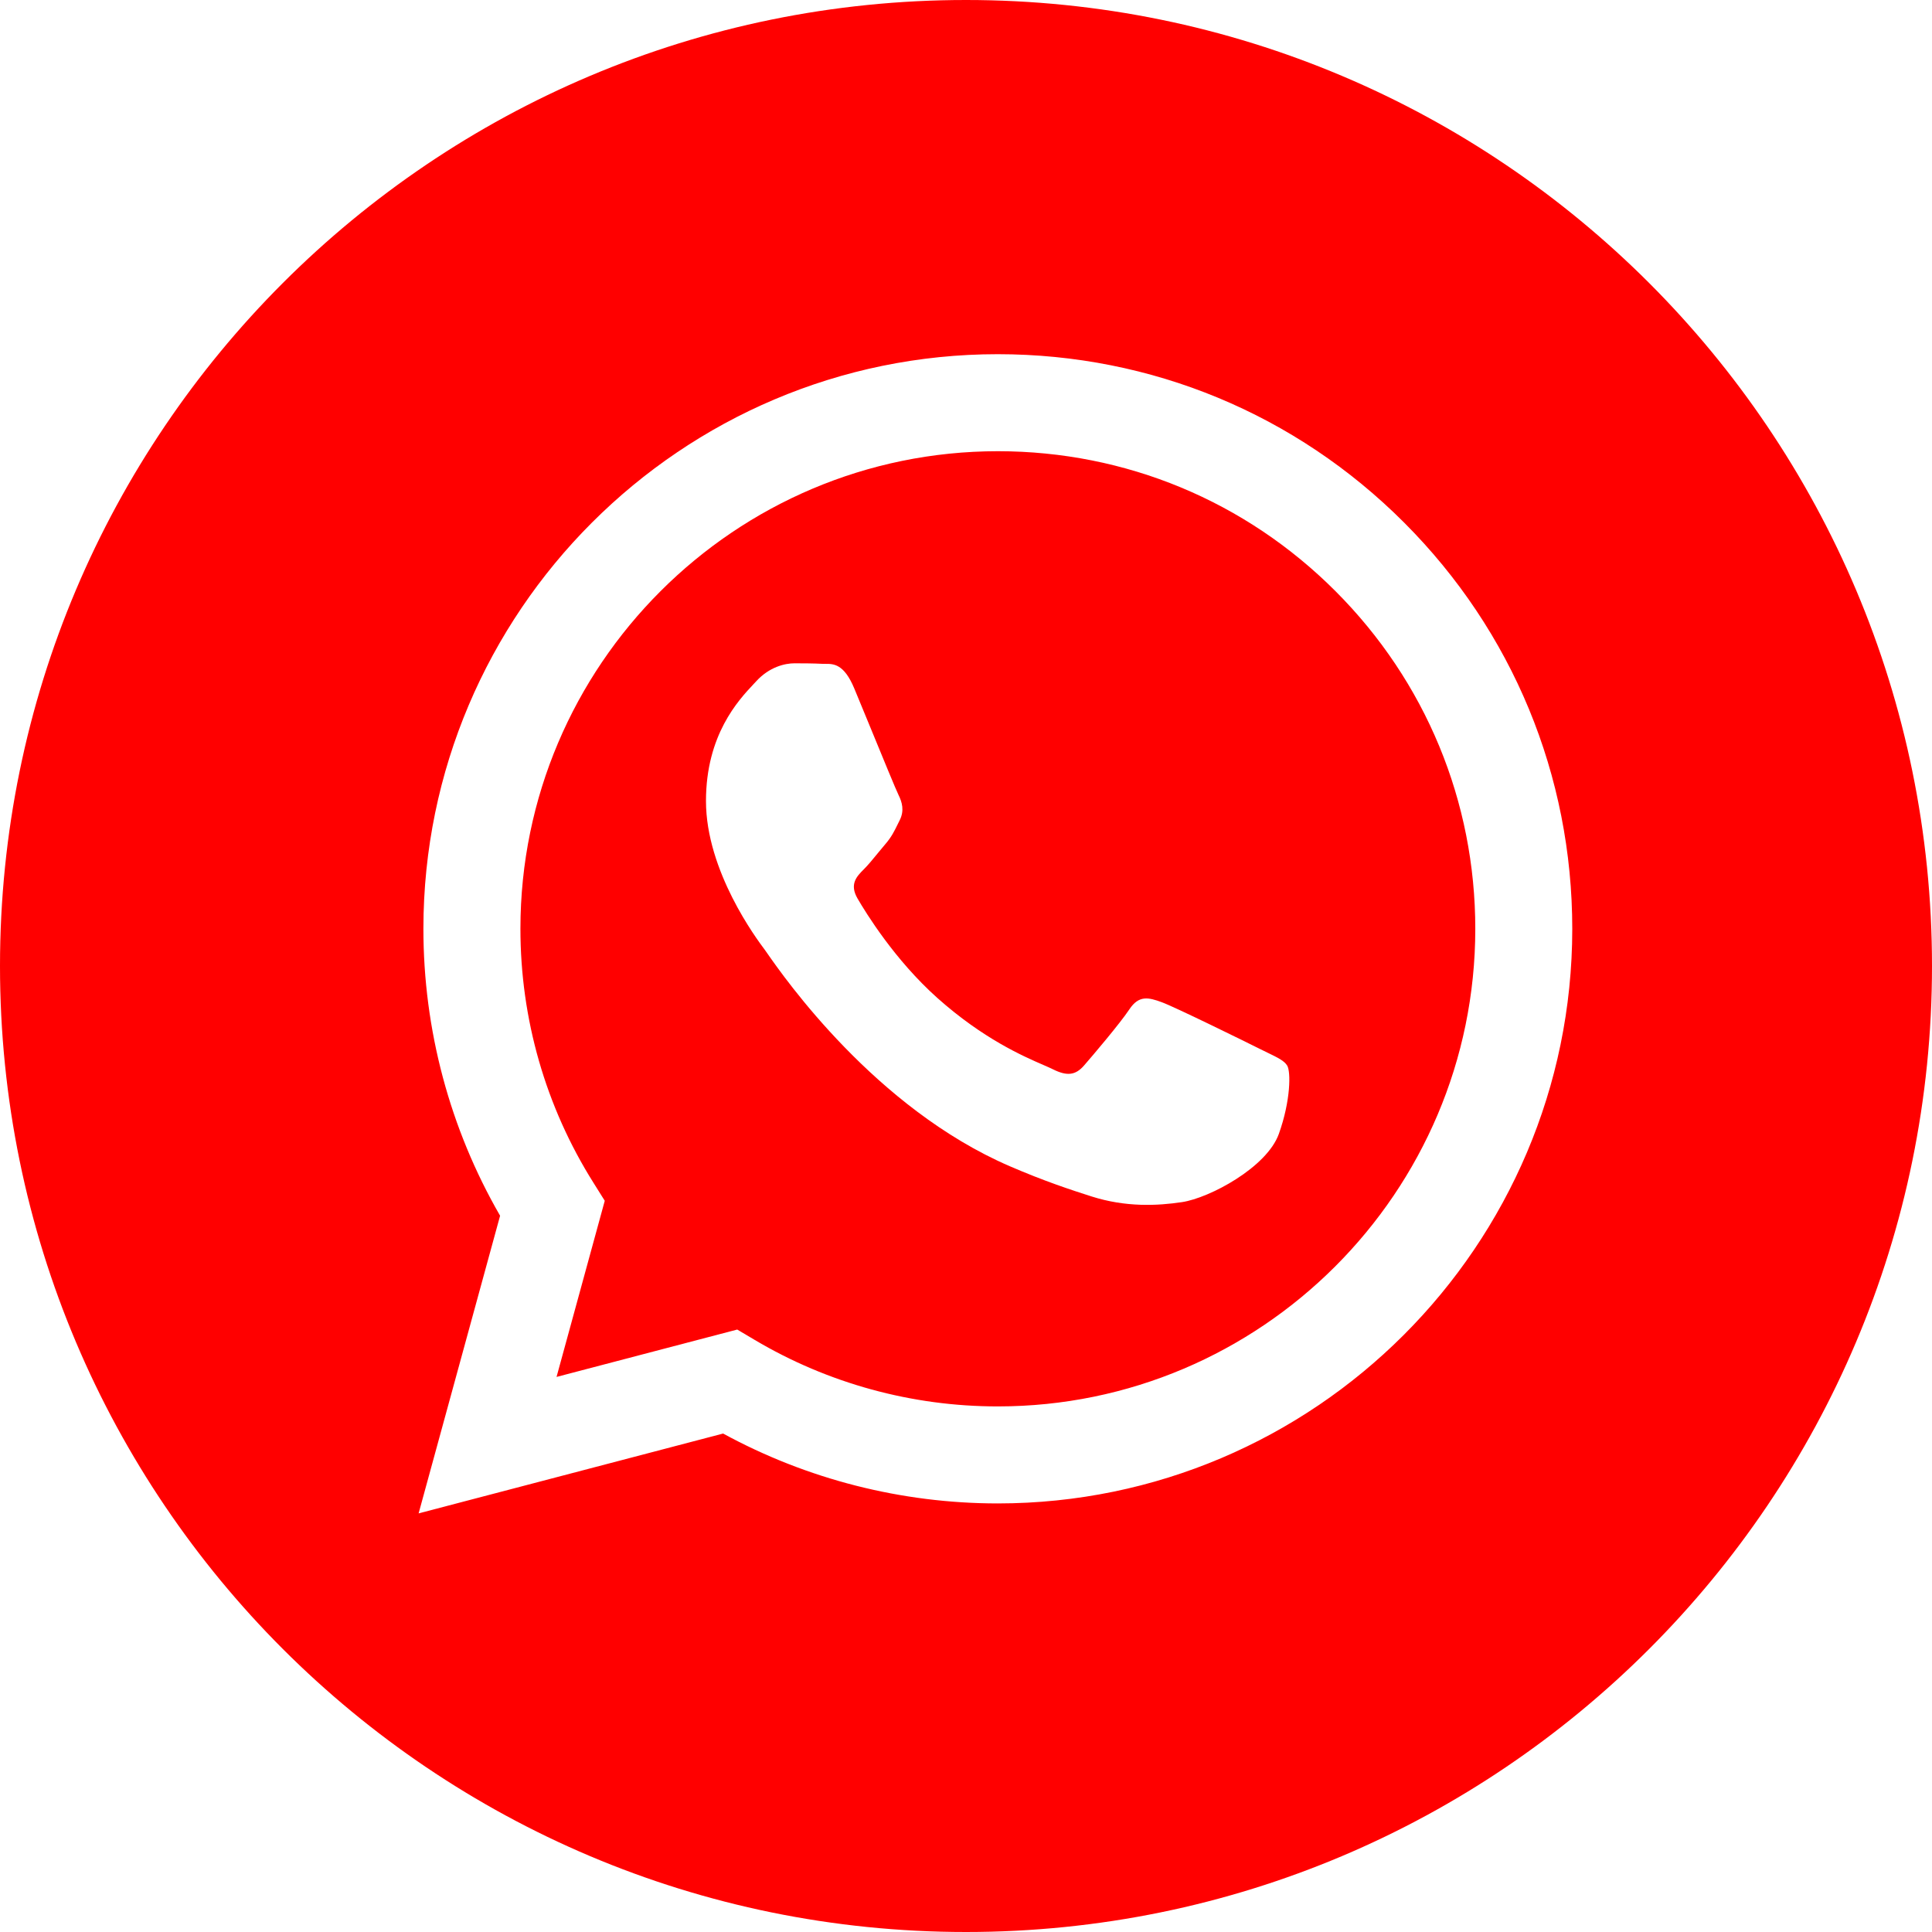 <svg width="46" height="46" viewBox="0 0 46 46" fill="none" xmlns="http://www.w3.org/2000/svg">
<path fill-rule="evenodd" clip-rule="evenodd" d="M0 23C0 35.703 10.297 46 23 46C35.703 46 46 35.703 46 23C46 10.297 35.703 0 23 0C10.297 0 0 10.297 0 23ZM37.435 22.12C37.431 29.659 31.299 35.793 23.758 35.796H23.753C21.463 35.795 19.214 35.221 17.217 34.132L9.967 36.033L11.907 28.946C10.71 26.872 10.08 24.519 10.081 22.109C10.084 14.568 16.22 8.433 23.758 8.433C27.417 8.435 30.851 9.859 33.433 12.444C36.015 15.029 37.436 18.465 37.435 22.12Z" fill="#FF0000"/>
<path fill-rule="evenodd" clip-rule="evenodd" d="M13.251 32.784L17.553 31.656L17.968 31.902C19.713 32.938 21.714 33.486 23.754 33.486H23.758C30.024 33.486 35.123 28.387 35.126 22.119C35.127 19.082 33.945 16.226 31.799 14.077C29.653 11.928 26.799 10.745 23.763 10.743C17.493 10.743 12.393 15.842 12.391 22.11C12.39 24.258 12.991 26.35 14.129 28.159L14.399 28.59L13.251 32.784ZM30.18 25.064C30.419 25.18 30.58 25.257 30.648 25.372C30.734 25.515 30.734 26.199 30.449 26.997C30.164 27.795 28.799 28.524 28.142 28.622C27.554 28.71 26.809 28.747 25.99 28.487C25.494 28.329 24.857 28.119 24.042 27.767C20.838 26.383 18.673 23.278 18.264 22.692C18.235 22.65 18.215 22.622 18.204 22.607L18.201 22.603C18.021 22.362 16.809 20.745 16.809 19.072C16.809 17.498 17.582 16.672 17.938 16.293C17.962 16.267 17.985 16.243 18.005 16.221C18.318 15.879 18.688 15.793 18.916 15.793C19.144 15.793 19.372 15.795 19.571 15.805C19.596 15.806 19.621 15.806 19.648 15.806C19.847 15.805 20.095 15.804 20.34 16.392C20.434 16.618 20.572 16.954 20.718 17.308C21.012 18.024 21.337 18.815 21.394 18.929C21.479 19.1 21.536 19.3 21.422 19.528C21.405 19.562 21.389 19.595 21.374 19.625C21.288 19.8 21.226 19.928 21.08 20.098C21.023 20.165 20.964 20.237 20.905 20.308C20.788 20.452 20.67 20.595 20.568 20.697C20.397 20.867 20.219 21.052 20.418 21.394C20.617 21.736 21.303 22.855 22.319 23.762C23.411 24.735 24.36 25.147 24.841 25.356C24.935 25.397 25.011 25.43 25.067 25.458C25.409 25.629 25.608 25.6 25.808 25.372C26.007 25.144 26.662 24.374 26.89 24.032C27.117 23.69 27.345 23.747 27.658 23.861C27.972 23.975 29.652 24.802 29.994 24.973C30.06 25.006 30.123 25.036 30.18 25.064Z" fill="#FF0000"/>
</svg>
